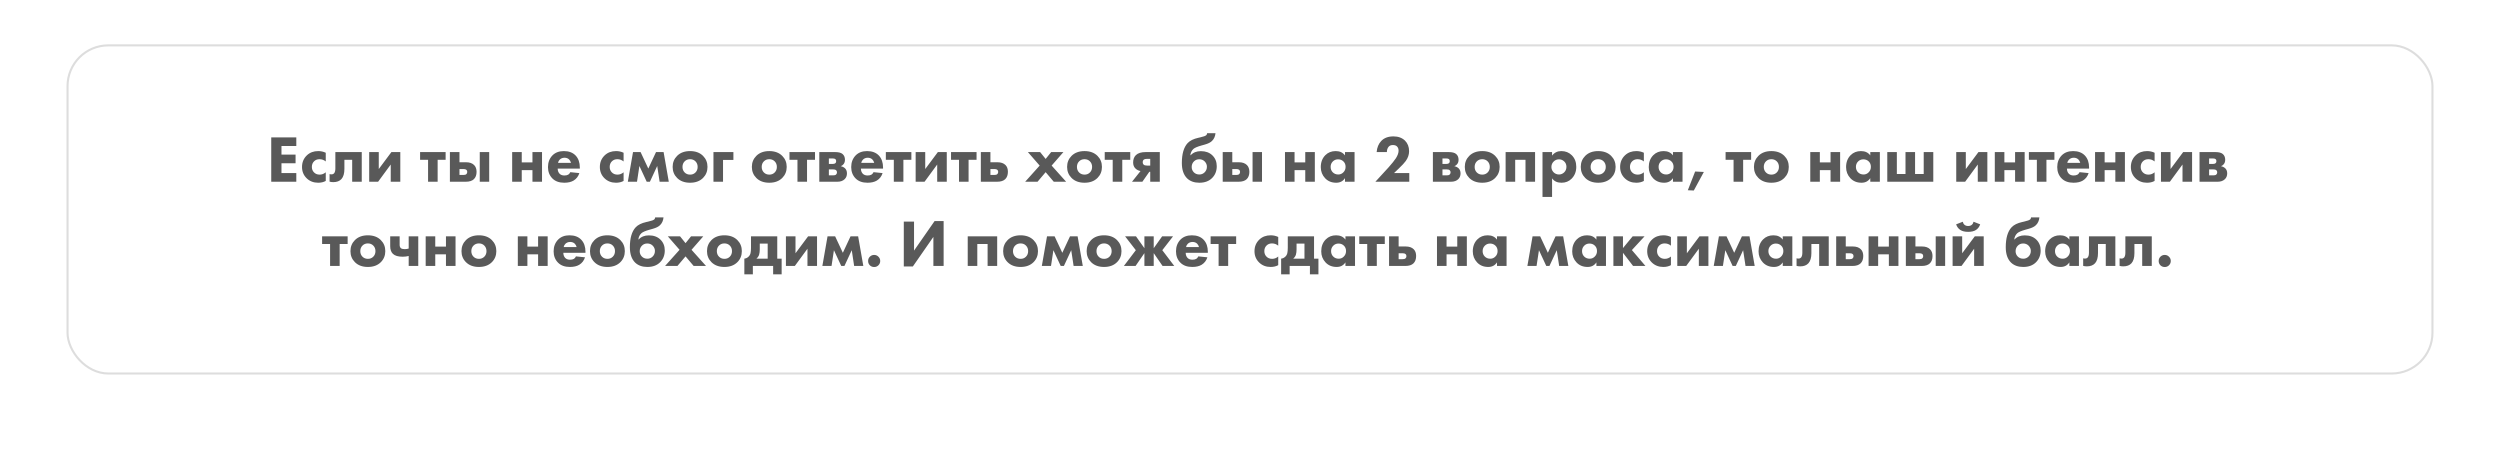 <?xml version="1.0" encoding="UTF-8"?> <svg xmlns="http://www.w3.org/2000/svg" width="1128" height="211" viewBox="0 0 1128 211" fill="none"> <g filter="url(#filter0_d)"> <rect x="34" y="21" width="1058" height="170" rx="20" fill="white"></rect> </g> <g filter="url(#filter1_d)"> <rect x="15" y="10" width="1098" height="170" rx="20" fill="white"></rect> </g> <rect x="30.472" y="20.472" width="1067.06" height="148.057" rx="18.394" stroke="#DDDDDD" stroke-width="0.943"></rect> <path d="M133.692 61.99V65.89H127.002V69.76H133.362V73.66H127.002V78.1H133.692V82H122.382V61.99H133.692ZM146.981 68.92V72.85C146.161 72.17 145.221 71.83 144.161 71.83C143.161 71.83 142.341 72.15 141.701 72.79C141.041 73.45 140.711 74.29 140.711 75.31C140.711 76.27 141.011 77.07 141.611 77.71C142.271 78.43 143.141 78.79 144.221 78.79C145.241 78.79 146.161 78.44 146.981 77.74V81.64C146.001 82.18 144.861 82.45 143.561 82.45C141.481 82.45 139.751 81.78 138.371 80.44C136.971 79.08 136.271 77.38 136.271 75.34C136.271 73.22 137.011 71.46 138.491 70.06C139.831 68.8 141.531 68.17 143.591 68.17C144.791 68.17 145.921 68.42 146.981 68.92ZM163.224 68.62V82H158.904V72.1H155.394V76.21C155.394 78.25 154.954 79.77 154.074 80.77C153.214 81.71 151.984 82.18 150.384 82.18C149.804 82.18 149.244 82.11 148.704 81.97V78.55C149.624 78.81 150.314 78.68 150.774 78.16C151.134 77.68 151.314 76.97 151.314 76.03V68.62H163.224ZM166.579 68.62H170.899V76.27L176.599 68.62H180.619V82H176.299V74.23L170.599 82H166.579V68.62ZM201.064 72.1H197.464V82H193.144V72.1H189.544V68.62H201.064V72.1ZM216.465 68.62H220.725V82H216.465V68.62ZM207.315 73.21H210.285C211.865 73.21 213.075 73.63 213.915 74.47C214.655 75.21 215.025 76.23 215.025 77.53C215.025 78.95 214.625 80.05 213.825 80.83C213.025 81.61 211.795 82 210.135 82H202.995V68.62H207.315V73.21ZM207.315 78.94H209.085C209.705 78.94 210.145 78.82 210.405 78.58C210.685 78.34 210.825 78 210.825 77.56C210.825 77.14 210.685 76.82 210.405 76.6C210.125 76.38 209.695 76.27 209.115 76.27H207.315V78.94ZM231.091 82V68.62H235.411V73.27H240.241V68.62H244.561V82H240.241V76.75H235.411V82H231.091ZM251.778 73.48H257.628C257.468 72.84 257.178 72.32 256.758 71.92C256.218 71.42 255.538 71.17 254.718 71.17C253.838 71.17 253.108 71.46 252.528 72.04C252.128 72.46 251.878 72.94 251.778 73.48ZM261.618 75.61V76.06H251.628C251.628 76.98 251.898 77.74 252.438 78.34C252.958 78.9 253.698 79.18 254.658 79.18C255.378 79.18 255.958 79.05 256.398 78.79C256.738 78.61 257.048 78.24 257.328 77.68L261.408 78.1C260.948 79.56 260.088 80.68 258.828 81.46C257.728 82.12 256.318 82.45 254.598 82.45C252.318 82.45 250.538 81.81 249.258 80.53C247.918 79.19 247.248 77.47 247.248 75.37C247.248 73.25 247.928 71.49 249.288 70.09C250.568 68.81 252.278 68.17 254.418 68.17C256.678 68.17 258.448 68.84 259.728 70.18C260.988 71.52 261.618 73.33 261.618 75.61ZM281.366 68.92V72.85C280.546 72.17 279.606 71.83 278.546 71.83C277.546 71.83 276.726 72.15 276.086 72.79C275.426 73.45 275.096 74.29 275.096 75.31C275.096 76.27 275.396 77.07 275.996 77.71C276.656 78.43 277.526 78.79 278.606 78.79C279.626 78.79 280.546 78.44 281.366 77.74V81.64C280.386 82.18 279.246 82.45 277.946 82.45C275.866 82.45 274.136 81.78 272.756 80.44C271.356 79.08 270.656 77.38 270.656 75.34C270.656 73.22 271.396 71.46 272.876 70.06C274.216 68.8 275.916 68.17 277.976 68.17C279.176 68.17 280.306 68.42 281.366 68.92ZM283.276 82L285.616 68.62H289.036L292.516 76.06L295.996 68.62H299.416L301.756 82H297.616L296.536 74.89L293.236 82H291.796L288.496 74.89L287.416 82H283.276ZM317.208 70.33C318.548 71.67 319.218 73.33 319.218 75.31C319.218 77.29 318.548 78.95 317.208 80.29C315.768 81.73 313.818 82.45 311.358 82.45C308.898 82.45 306.948 81.73 305.508 80.29C304.168 78.95 303.498 77.29 303.498 75.31C303.498 73.33 304.168 71.67 305.508 70.33C306.948 68.89 308.898 68.17 311.358 68.17C313.818 68.17 315.768 68.89 317.208 70.33ZM313.788 72.79C313.148 72.15 312.338 71.83 311.358 71.83C310.378 71.83 309.568 72.15 308.928 72.79C308.268 73.45 307.938 74.29 307.938 75.31C307.938 76.33 308.268 77.17 308.928 77.83C309.568 78.47 310.388 78.79 311.388 78.79C312.348 78.79 313.148 78.47 313.788 77.83C314.448 77.17 314.778 76.33 314.778 75.31C314.778 74.29 314.448 73.45 313.788 72.79ZM321.911 82V68.62H330.911V72.16H326.231V82H321.911ZM352.95 70.33C354.29 71.67 354.96 73.33 354.96 75.31C354.96 77.29 354.29 78.95 352.95 80.29C351.51 81.73 349.56 82.45 347.1 82.45C344.64 82.45 342.69 81.73 341.25 80.29C339.91 78.95 339.24 77.29 339.24 75.31C339.24 73.33 339.91 71.67 341.25 70.33C342.69 68.89 344.64 68.17 347.1 68.17C349.56 68.17 351.51 68.89 352.95 70.33ZM349.53 72.79C348.89 72.15 348.08 71.83 347.1 71.83C346.12 71.83 345.31 72.15 344.67 72.79C344.01 73.45 343.68 74.29 343.68 75.31C343.68 76.33 344.01 77.17 344.67 77.83C345.31 78.47 346.13 78.79 347.13 78.79C348.09 78.79 348.89 78.47 349.53 77.83C350.19 77.17 350.52 76.33 350.52 75.31C350.52 74.29 350.19 73.45 349.53 72.79ZM367.734 72.1H364.134V82H359.814V72.1H356.214V68.62H367.734V72.1ZM369.665 68.62H376.835C378.375 68.62 379.485 68.91 380.165 69.49C380.885 70.11 381.245 70.98 381.245 72.1C381.245 73 380.975 73.72 380.435 74.26C380.155 74.58 379.785 74.82 379.325 74.98C380.105 75.14 380.755 75.46 381.275 75.94C381.855 76.52 382.145 77.28 382.145 78.22C382.145 79.28 381.815 80.14 381.155 80.8C380.355 81.6 379.245 82 377.825 82H369.665V68.62ZM373.985 73.96H375.755C376.215 73.96 376.575 73.87 376.835 73.69C377.135 73.47 377.285 73.14 377.285 72.7C377.285 72.3 377.155 71.99 376.895 71.77C376.655 71.59 376.255 71.5 375.695 71.5H373.985V73.96ZM373.985 79.12H375.935C376.535 79.12 376.965 79 377.225 78.76C377.505 78.52 377.645 78.17 377.645 77.71C377.645 77.33 377.505 77.02 377.225 76.78C376.945 76.54 376.455 76.42 375.755 76.42H373.985V79.12ZM388.594 73.48H394.444C394.284 72.84 393.994 72.32 393.574 71.92C393.034 71.42 392.354 71.17 391.534 71.17C390.654 71.17 389.924 71.46 389.344 72.04C388.944 72.46 388.694 72.94 388.594 73.48ZM398.434 75.61V76.06H388.444C388.444 76.98 388.714 77.74 389.254 78.34C389.774 78.9 390.514 79.18 391.474 79.18C392.194 79.18 392.774 79.05 393.214 78.79C393.554 78.61 393.864 78.24 394.144 77.68L398.224 78.1C397.764 79.56 396.904 80.68 395.644 81.46C394.544 82.12 393.134 82.45 391.414 82.45C389.134 82.45 387.354 81.81 386.074 80.53C384.734 79.19 384.064 77.47 384.064 75.37C384.064 73.25 384.744 71.49 386.104 70.09C387.384 68.81 389.094 68.17 391.234 68.17C393.494 68.17 395.264 68.84 396.544 70.18C397.804 71.52 398.434 73.33 398.434 75.61ZM411.21 72.1H407.61V82H403.29V72.1H399.69V68.62H411.21V72.1ZM413.142 68.62H417.462V76.27L423.162 68.62H427.182V82H422.862V74.23L417.162 82H413.142V68.62ZM440.624 72.1H437.024V82H432.704V72.1H429.104V68.62H440.624V72.1ZM446.876 73.21H450.056C451.636 73.21 452.846 73.63 453.686 74.47C454.406 75.19 454.766 76.2 454.766 77.5C454.766 78.94 454.366 80.05 453.566 80.83C452.766 81.61 451.536 82 449.876 82H442.556V68.62H446.876V73.21ZM446.876 78.94H448.646C449.266 78.94 449.706 78.82 449.966 78.58C450.246 78.34 450.386 78 450.386 77.56C450.386 77.14 450.246 76.82 449.966 76.6C449.686 76.38 449.256 76.27 448.676 76.27H446.876V78.94ZM462.557 82L469.097 74.71L463.787 68.62H469.307L471.797 71.71L474.287 68.62H479.807L474.497 74.71L481.037 82H475.457L471.797 77.68L468.137 82H462.557ZM495.186 70.33C496.526 71.67 497.196 73.33 497.196 75.31C497.196 77.29 496.526 78.95 495.186 80.29C493.746 81.73 491.796 82.45 489.336 82.45C486.876 82.45 484.926 81.73 483.486 80.29C482.146 78.95 481.476 77.29 481.476 75.31C481.476 73.33 482.146 71.67 483.486 70.33C484.926 68.89 486.876 68.17 489.336 68.17C491.796 68.17 493.746 68.89 495.186 70.33ZM491.766 72.79C491.126 72.15 490.316 71.83 489.336 71.83C488.356 71.83 487.546 72.15 486.906 72.79C486.246 73.45 485.916 74.29 485.916 75.31C485.916 76.33 486.246 77.17 486.906 77.83C487.546 78.47 488.366 78.79 489.366 78.79C490.326 78.79 491.126 78.47 491.766 77.83C492.426 77.17 492.756 76.33 492.756 75.31C492.756 74.29 492.426 73.45 491.766 72.79ZM509.97 72.1H506.37V82H502.05V72.1H498.45V68.62H509.97V72.1ZM510.762 82L514.602 77.17C513.682 77.01 512.912 76.62 512.292 76C511.612 75.34 511.272 74.44 511.272 73.3C511.272 71.92 511.682 70.82 512.502 70C513.442 69.08 514.912 68.62 516.912 68.62H523.302V82H518.982V77.53H518.562L515.442 82H510.762ZM518.982 74.71V71.68H517.452C516.832 71.68 516.382 71.79 516.102 72.01C515.762 72.29 515.592 72.7 515.592 73.24C515.592 73.66 515.732 74.01 516.012 74.29C516.332 74.57 516.842 74.71 517.542 74.71H518.982ZM544.649 60.1H548.429C548.289 61.56 547.759 62.73 546.839 63.61C546.179 64.27 545.099 64.81 543.599 65.23L542.099 65.65C540.259 66.17 539.049 66.69 538.469 67.21C537.669 67.95 537.209 68.89 537.089 70.03H537.239C538.359 68.81 539.889 68.2 541.829 68.2C543.989 68.2 545.719 68.83 547.019 70.09C548.339 71.37 548.999 73.01 548.999 75.01C548.999 77.19 548.279 78.98 546.839 80.38C545.439 81.76 543.539 82.45 541.139 82.45C538.839 82.45 536.999 81.79 535.619 80.47C534.039 78.91 533.249 76.61 533.249 73.57C533.249 69.43 534.129 66.42 535.889 64.54C536.929 63.44 538.529 62.65 540.689 62.17L541.499 61.99C543.059 61.65 543.999 61.3 544.319 60.94C544.539 60.7 544.649 60.42 544.649 60.1ZM541.109 71.86C540.149 71.86 539.349 72.18 538.709 72.82C538.029 73.5 537.689 74.34 537.689 75.34C537.689 76.3 538.019 77.11 538.679 77.77C539.319 78.41 540.149 78.73 541.169 78.73C542.029 78.73 542.779 78.44 543.419 77.86C544.179 77.16 544.559 76.28 544.559 75.22C544.559 74.34 544.229 73.55 543.569 72.85C542.909 72.19 542.089 71.86 541.109 71.86ZM565.157 68.62H569.417V82H565.157V68.62ZM556.007 73.21H558.977C560.557 73.21 561.767 73.63 562.607 74.47C563.347 75.21 563.717 76.23 563.717 77.53C563.717 78.95 563.317 80.05 562.517 80.83C561.717 81.61 560.487 82 558.827 82H551.687V68.62H556.007V73.21ZM556.007 78.94H557.777C558.397 78.94 558.837 78.82 559.097 78.58C559.377 78.34 559.517 78 559.517 77.56C559.517 77.14 559.377 76.82 559.097 76.6C558.817 76.38 558.387 76.27 557.807 76.27H556.007V78.94ZM579.783 82V68.62H584.103V73.27H588.933V68.62H593.253V82H588.933V76.75H584.103V82H579.783ZM606.859 70.12V68.62H611.179V82H606.859V80.38C605.959 81.76 604.639 82.45 602.899 82.45C600.839 82.45 599.169 81.77 597.889 80.41C596.589 79.03 595.939 77.36 595.939 75.4C595.939 73.18 596.629 71.38 598.009 70C599.229 68.78 600.779 68.17 602.659 68.17C604.499 68.17 605.899 68.82 606.859 70.12ZM603.739 71.89C602.799 71.89 602.009 72.21 601.369 72.85C600.709 73.51 600.379 74.32 600.379 75.28C600.379 76.24 600.679 77.04 601.279 77.68C601.939 78.38 602.789 78.73 603.829 78.73C604.709 78.73 605.459 78.42 606.079 77.8C606.779 77.14 607.129 76.3 607.129 75.28C607.129 74.26 606.799 73.44 606.139 72.82C605.499 72.2 604.699 71.89 603.739 71.89ZM635.871 78.1V82H620.571L626.571 75.46C628.031 73.82 629.121 72.46 629.841 71.38C630.641 70.1 631.041 68.97 631.041 67.99C631.041 67.15 630.781 66.49 630.261 66.01C629.841 65.63 629.231 65.44 628.431 65.44C627.651 65.44 627.041 65.68 626.601 66.16C626.041 66.78 625.761 67.6 625.761 68.62H621.141C621.321 66.54 622.011 64.87 623.211 63.61C624.511 62.23 626.351 61.54 628.731 61.54C630.871 61.54 632.601 62.17 633.921 63.43C635.161 64.67 635.781 66.27 635.781 68.23C635.781 69.77 635.281 71.24 634.281 72.64C633.681 73.48 632.611 74.63 631.071 76.09L628.971 78.1H635.871ZM646.521 68.62H653.691C655.231 68.62 656.341 68.91 657.021 69.49C657.741 70.11 658.101 70.98 658.101 72.1C658.101 73 657.831 73.72 657.291 74.26C657.011 74.58 656.641 74.82 656.181 74.98C656.961 75.14 657.611 75.46 658.131 75.94C658.711 76.52 659.001 77.28 659.001 78.22C659.001 79.28 658.671 80.14 658.011 80.8C657.211 81.6 656.101 82 654.681 82H646.521V68.62ZM650.841 73.96H652.611C653.071 73.96 653.431 73.87 653.691 73.69C653.991 73.47 654.141 73.14 654.141 72.7C654.141 72.3 654.011 71.99 653.751 71.77C653.511 71.59 653.111 71.5 652.551 71.5H650.841V73.96ZM650.841 79.12H652.791C653.391 79.12 653.821 79 654.081 78.76C654.361 78.52 654.501 78.17 654.501 77.71C654.501 77.33 654.361 77.02 654.081 76.78C653.801 76.54 653.311 76.42 652.611 76.42H650.841V79.12ZM674.629 70.33C675.969 71.67 676.639 73.33 676.639 75.31C676.639 77.29 675.969 78.95 674.629 80.29C673.189 81.73 671.239 82.45 668.779 82.45C666.319 82.45 664.369 81.73 662.929 80.29C661.589 78.95 660.919 77.29 660.919 75.31C660.919 73.33 661.589 71.67 662.929 70.33C664.369 68.89 666.319 68.17 668.779 68.17C671.239 68.17 673.189 68.89 674.629 70.33ZM671.209 72.79C670.569 72.15 669.759 71.83 668.779 71.83C667.799 71.83 666.989 72.15 666.349 72.79C665.689 73.45 665.359 74.29 665.359 75.31C665.359 76.33 665.689 77.17 666.349 77.83C666.989 78.47 667.809 78.79 668.809 78.79C669.769 78.79 670.569 78.47 671.209 77.83C671.869 77.17 672.199 76.33 672.199 75.31C672.199 74.29 671.869 73.45 671.209 72.79ZM679.333 82V68.62H692.623V82H688.303V72.1H683.653V82H679.333ZM700.294 80.47V88.87H695.974V68.62H700.294V70.21C701.334 68.85 702.724 68.17 704.464 68.17C706.364 68.17 707.944 68.8 709.204 70.06C710.544 71.4 711.214 73.14 711.214 75.28C711.214 77.44 710.504 79.23 709.084 80.65C707.884 81.85 706.374 82.45 704.554 82.45C702.654 82.45 701.234 81.79 700.294 80.47ZM703.414 71.89C702.474 71.89 701.674 72.22 701.014 72.88C700.334 73.56 699.994 74.38 699.994 75.34C699.994 76.24 700.314 77.03 700.954 77.71C701.634 78.39 702.454 78.73 703.414 78.73C704.294 78.73 705.064 78.42 705.724 77.8C706.424 77.14 706.774 76.29 706.774 75.25C706.774 74.27 706.434 73.46 705.754 72.82C705.094 72.2 704.314 71.89 703.414 71.89ZM726.954 70.33C728.294 71.67 728.964 73.33 728.964 75.31C728.964 77.29 728.294 78.95 726.954 80.29C725.514 81.73 723.564 82.45 721.104 82.45C718.644 82.45 716.694 81.73 715.254 80.29C713.914 78.95 713.244 77.29 713.244 75.31C713.244 73.33 713.914 71.67 715.254 70.33C716.694 68.89 718.644 68.17 721.104 68.17C723.564 68.17 725.514 68.89 726.954 70.33ZM723.534 72.79C722.894 72.15 722.084 71.83 721.104 71.83C720.124 71.83 719.314 72.15 718.674 72.79C718.014 73.45 717.684 74.29 717.684 75.31C717.684 76.33 718.014 77.17 718.674 77.83C719.314 78.47 720.134 78.79 721.134 78.79C722.094 78.79 722.894 78.47 723.534 77.83C724.194 77.17 724.524 76.33 724.524 75.31C724.524 74.29 724.194 73.45 723.534 72.79ZM741.708 68.92V72.85C740.888 72.17 739.948 71.83 738.888 71.83C737.888 71.83 737.068 72.15 736.428 72.79C735.768 73.45 735.438 74.29 735.438 75.31C735.438 76.27 735.738 77.07 736.338 77.71C736.998 78.43 737.868 78.79 738.948 78.79C739.968 78.79 740.888 78.44 741.708 77.74V81.64C740.728 82.18 739.588 82.45 738.288 82.45C736.208 82.45 734.478 81.78 733.098 80.44C731.698 79.08 730.998 77.38 730.998 75.34C730.998 73.22 731.738 71.46 733.218 70.06C734.558 68.8 736.258 68.17 738.318 68.17C739.518 68.17 740.648 68.42 741.708 68.92ZM754.837 70.12V68.62H759.157V82H754.837V80.38C753.937 81.76 752.617 82.45 750.877 82.45C748.817 82.45 747.147 81.77 745.867 80.41C744.567 79.03 743.917 77.36 743.917 75.4C743.917 73.18 744.607 71.38 745.987 70C747.207 68.78 748.757 68.17 750.637 68.17C752.477 68.17 753.877 68.82 754.837 70.12ZM751.717 71.89C750.777 71.89 749.987 72.21 749.347 72.85C748.687 73.51 748.357 74.32 748.357 75.28C748.357 76.24 748.657 77.04 749.257 77.68C749.917 78.38 750.767 78.73 751.807 78.73C752.687 78.73 753.437 78.42 754.057 77.8C754.757 77.14 755.107 76.3 755.107 75.28C755.107 74.26 754.777 73.44 754.117 72.82C753.477 72.2 752.677 71.89 751.717 71.89ZM761.547 85.84L764.847 77.38L768.777 77.59L764.247 85.96L761.547 85.84ZM790.107 72.1H786.507V82H782.187V72.1H778.587V68.62H790.107V72.1ZM805.088 70.33C806.428 71.67 807.098 73.33 807.098 75.31C807.098 77.29 806.428 78.95 805.088 80.29C803.648 81.73 801.698 82.45 799.238 82.45C796.778 82.45 794.828 81.73 793.388 80.29C792.048 78.95 791.378 77.29 791.378 75.31C791.378 73.33 792.048 71.67 793.388 70.33C794.828 68.89 796.778 68.17 799.238 68.17C801.698 68.17 803.648 68.89 805.088 70.33ZM801.668 72.79C801.028 72.15 800.218 71.83 799.238 71.83C798.258 71.83 797.448 72.15 796.808 72.79C796.148 73.45 795.818 74.29 795.818 75.31C795.818 76.33 796.148 77.17 796.808 77.83C797.448 78.47 798.268 78.79 799.268 78.79C800.228 78.79 801.028 78.47 801.668 77.83C802.328 77.17 802.658 76.33 802.658 75.31C802.658 74.29 802.328 73.45 801.668 72.79ZM816.794 82V68.62H821.114V73.27H825.944V68.62H830.264V82H825.944V76.75H821.114V82H816.794ZM843.871 70.12V68.62H848.191V82H843.871V80.38C842.971 81.76 841.651 82.45 839.911 82.45C837.851 82.45 836.181 81.77 834.901 80.41C833.601 79.03 832.951 77.36 832.951 75.4C832.951 73.18 833.641 71.38 835.021 70C836.241 68.78 837.791 68.17 839.671 68.17C841.511 68.17 842.911 68.82 843.871 70.12ZM840.751 71.89C839.811 71.89 839.021 72.21 838.381 72.85C837.721 73.51 837.391 74.32 837.391 75.28C837.391 76.24 837.691 77.04 838.291 77.68C838.951 78.38 839.801 78.73 840.841 78.73C841.721 78.73 842.471 78.42 843.091 77.8C843.791 77.14 844.141 76.3 844.141 75.28C844.141 74.26 843.811 73.44 843.151 72.82C842.511 72.2 841.711 71.89 840.751 71.89ZM851.54 82V68.62H855.86V78.52H859.76V68.62H864.08V78.52H867.98V68.62H872.3V82H851.54ZM882.654 68.62H886.974V76.27L892.674 68.62H896.694V82H892.374V74.23L886.674 82H882.654V68.62ZM900.056 82V68.62H904.376V73.27H909.206V68.62H913.526V82H909.206V76.75H904.376V82H900.056ZM926.952 72.1H923.352V82H919.032V72.1H915.432V68.62H926.952V72.1ZM932.754 73.48H938.604C938.444 72.84 938.154 72.32 937.734 71.92C937.194 71.42 936.514 71.17 935.694 71.17C934.814 71.17 934.084 71.46 933.504 72.04C933.104 72.46 932.854 72.94 932.754 73.48ZM942.594 75.61V76.06H932.604C932.604 76.98 932.874 77.74 933.414 78.34C933.934 78.9 934.674 79.18 935.634 79.18C936.354 79.18 936.934 79.05 937.374 78.79C937.714 78.61 938.024 78.24 938.304 77.68L942.384 78.1C941.924 79.56 941.064 80.68 939.804 81.46C938.704 82.12 937.294 82.45 935.574 82.45C933.294 82.45 931.514 81.81 930.234 80.53C928.894 79.19 928.224 77.47 928.224 75.37C928.224 73.25 928.904 71.49 930.264 70.09C931.544 68.81 933.254 68.17 935.394 68.17C937.654 68.17 939.424 68.84 940.704 70.18C941.964 71.52 942.594 73.33 942.594 75.61ZM945.29 82V68.62H949.61V73.27H954.44V68.62H958.76V82H954.44V76.75H949.61V82H945.29ZM972.157 68.92V72.85C971.337 72.17 970.397 71.83 969.337 71.83C968.337 71.83 967.517 72.15 966.877 72.79C966.217 73.45 965.887 74.29 965.887 75.31C965.887 76.27 966.187 77.07 966.787 77.71C967.447 78.43 968.317 78.79 969.397 78.79C970.417 78.79 971.337 78.44 972.157 77.74V81.64C971.177 82.18 970.037 82.45 968.737 82.45C966.657 82.45 964.927 81.78 963.547 80.44C962.147 79.08 961.447 77.38 961.447 75.34C961.447 73.22 962.187 71.46 963.667 70.06C965.007 68.8 966.707 68.17 968.767 68.17C969.967 68.17 971.097 68.42 972.157 68.92ZM975.027 68.62H979.347V76.27L985.047 68.62H989.067V82H984.747V74.23L979.047 82H975.027V68.62ZM992.429 68.62H999.599C1001.14 68.62 1002.25 68.91 1002.93 69.49C1003.65 70.11 1004.01 70.98 1004.01 72.1C1004.01 73 1003.74 73.72 1003.2 74.26C1002.92 74.58 1002.55 74.82 1002.09 74.98C1002.87 75.14 1003.52 75.46 1004.04 75.94C1004.62 76.52 1004.91 77.28 1004.91 78.22C1004.91 79.28 1004.58 80.14 1003.92 80.8C1003.12 81.6 1002.01 82 1000.59 82H992.429V68.62ZM996.749 73.96H998.519C998.979 73.96 999.339 73.87 999.599 73.69C999.899 73.47 1000.05 73.14 1000.05 72.7C1000.05 72.3 999.919 71.99 999.659 71.77C999.419 71.59 999.019 71.5 998.459 71.5H996.749V73.96ZM996.749 79.12H998.699C999.299 79.12 999.729 79 999.989 78.76C1000.27 78.52 1000.41 78.17 1000.41 77.71C1000.41 77.33 1000.27 77.02 999.989 76.78C999.709 76.54 999.219 76.42 998.519 76.42H996.749V79.12ZM156.855 110.1H153.255V120H148.935V110.1H145.335V106.62H156.855V110.1ZM171.836 108.33C173.176 109.67 173.846 111.33 173.846 113.31C173.846 115.29 173.176 116.95 171.836 118.29C170.396 119.73 168.446 120.45 165.986 120.45C163.526 120.45 161.576 119.73 160.136 118.29C158.796 116.95 158.126 115.29 158.126 113.31C158.126 111.33 158.796 109.67 160.136 108.33C161.576 106.89 163.526 106.17 165.986 106.17C168.446 106.17 170.396 106.89 171.836 108.33ZM168.416 110.79C167.776 110.15 166.966 109.83 165.986 109.83C165.006 109.83 164.196 110.15 163.556 110.79C162.896 111.45 162.566 112.29 162.566 113.31C162.566 114.33 162.896 115.17 163.556 115.83C164.196 116.47 165.016 116.79 166.016 116.79C166.976 116.79 167.776 116.47 168.416 115.83C169.076 115.17 169.406 114.33 169.406 113.31C169.406 112.29 169.076 111.45 168.416 110.79ZM184.4 120V115.5C183.52 115.72 182.62 115.83 181.7 115.83C179.66 115.83 178.19 115.4 177.29 114.54C176.47 113.76 176.06 112.61 176.06 111.09V106.62H180.32V110.49C180.32 111.15 180.5 111.64 180.86 111.96C181.2 112.26 181.78 112.41 182.6 112.41C183.28 112.41 183.88 112.32 184.4 112.14V106.62H188.72V120H184.4ZM192.068 120V106.62H196.388V111.27H201.218V106.62H205.538V120H201.218V114.75H196.388V120H192.068ZM221.934 108.33C223.274 109.67 223.944 111.33 223.944 113.31C223.944 115.29 223.274 116.95 221.934 118.29C220.494 119.73 218.544 120.45 216.084 120.45C213.624 120.45 211.674 119.73 210.234 118.29C208.894 116.95 208.224 115.29 208.224 113.31C208.224 111.33 208.894 109.67 210.234 108.33C211.674 106.89 213.624 106.17 216.084 106.17C218.544 106.17 220.494 106.89 221.934 108.33ZM218.514 110.79C217.874 110.15 217.064 109.83 216.084 109.83C215.104 109.83 214.294 110.15 213.654 110.79C212.994 111.45 212.664 112.29 212.664 113.31C212.664 114.33 212.994 115.17 213.654 115.83C214.294 116.47 215.114 116.79 216.114 116.79C217.074 116.79 217.874 116.47 218.514 115.83C219.174 115.17 219.504 114.33 219.504 113.31C219.504 112.29 219.174 111.45 218.514 110.79ZM233.64 120V106.62H237.96V111.27H242.79V106.62H247.11V120H242.79V114.75H237.96V120H233.64ZM254.326 111.48H260.176C260.016 110.84 259.726 110.32 259.306 109.92C258.766 109.42 258.086 109.17 257.266 109.17C256.386 109.17 255.656 109.46 255.076 110.04C254.676 110.46 254.426 110.94 254.326 111.48ZM264.166 113.61V114.06H254.176C254.176 114.98 254.446 115.74 254.986 116.34C255.506 116.9 256.246 117.18 257.206 117.18C257.926 117.18 258.506 117.05 258.946 116.79C259.286 116.61 259.596 116.24 259.876 115.68L263.956 116.1C263.496 117.56 262.636 118.68 261.376 119.46C260.276 120.12 258.866 120.45 257.146 120.45C254.866 120.45 253.086 119.81 251.806 118.53C250.466 117.19 249.796 115.47 249.796 113.37C249.796 111.25 250.476 109.49 251.836 108.09C253.116 106.81 254.826 106.17 256.966 106.17C259.226 106.17 260.996 106.84 262.276 108.18C263.536 109.52 264.166 111.33 264.166 113.61ZM279.913 108.33C281.253 109.67 281.923 111.33 281.923 113.31C281.923 115.29 281.253 116.95 279.913 118.29C278.473 119.73 276.523 120.45 274.063 120.45C271.603 120.45 269.653 119.73 268.213 118.29C266.873 116.95 266.203 115.29 266.203 113.31C266.203 111.33 266.873 109.67 268.213 108.33C269.653 106.89 271.603 106.17 274.063 106.17C276.523 106.17 278.473 106.89 279.913 108.33ZM276.493 110.79C275.853 110.15 275.043 109.83 274.063 109.83C273.083 109.83 272.273 110.15 271.633 110.79C270.973 111.45 270.643 112.29 270.643 113.31C270.643 114.33 270.973 115.17 271.633 115.83C272.273 116.47 273.093 116.79 274.093 116.79C275.053 116.79 275.853 116.47 276.493 115.83C277.153 115.17 277.483 114.33 277.483 113.31C277.483 112.29 277.153 111.45 276.493 110.79ZM295.597 98.1H299.377C299.237 99.56 298.707 100.73 297.787 101.61C297.127 102.27 296.047 102.81 294.547 103.23L293.047 103.65C291.207 104.17 289.997 104.69 289.417 105.21C288.617 105.95 288.157 106.89 288.037 108.03H288.187C289.307 106.81 290.837 106.2 292.777 106.2C294.937 106.2 296.667 106.83 297.967 108.09C299.287 109.37 299.947 111.01 299.947 113.01C299.947 115.19 299.227 116.98 297.787 118.38C296.387 119.76 294.487 120.45 292.087 120.45C289.787 120.45 287.947 119.79 286.567 118.47C284.987 116.91 284.197 114.61 284.197 111.57C284.197 107.43 285.077 104.42 286.837 102.54C287.877 101.44 289.477 100.65 291.637 100.17L292.447 99.99C294.007 99.65 294.947 99.3 295.267 98.94C295.487 98.7 295.597 98.42 295.597 98.1ZM292.057 109.86C291.097 109.86 290.297 110.18 289.657 110.82C288.977 111.5 288.637 112.34 288.637 113.34C288.637 114.3 288.967 115.11 289.627 115.77C290.267 116.41 291.097 116.73 292.117 116.73C292.977 116.73 293.727 116.44 294.367 115.86C295.127 115.16 295.507 114.28 295.507 113.22C295.507 112.34 295.177 111.55 294.517 110.85C293.857 110.19 293.037 109.86 292.057 109.86ZM300.077 120L306.617 112.71L301.307 106.62H306.827L309.317 109.71L311.807 106.62H317.327L312.017 112.71L318.557 120H312.977L309.317 115.68L305.657 120H300.077ZM332.706 108.33C334.046 109.67 334.716 111.33 334.716 113.31C334.716 115.29 334.046 116.95 332.706 118.29C331.266 119.73 329.316 120.45 326.856 120.45C324.396 120.45 322.446 119.73 321.006 118.29C319.666 116.95 318.996 115.29 318.996 113.31C318.996 111.33 319.666 109.67 321.006 108.33C322.446 106.89 324.396 106.17 326.856 106.17C329.316 106.17 331.266 106.89 332.706 108.33ZM329.286 110.79C328.646 110.15 327.836 109.83 326.856 109.83C325.876 109.83 325.066 110.15 324.426 110.79C323.766 111.45 323.436 112.29 323.436 113.31C323.436 114.33 323.766 115.17 324.426 115.83C325.066 116.47 325.886 116.79 326.886 116.79C327.846 116.79 328.646 116.47 329.286 115.83C329.946 115.17 330.276 114.33 330.276 113.31C330.276 112.29 329.946 111.45 329.286 110.79ZM338.849 106.62H350.699V116.7H352.679V123.78H348.839V120H339.689V123.78H335.849V116.7C336.549 116.62 337.159 116.34 337.679 115.86C338.179 115.4 338.499 114.85 338.639 114.21C338.779 113.57 338.849 112.77 338.849 111.81V106.62ZM346.379 116.7V109.92H342.809V112.47C342.809 113.45 342.709 114.27 342.509 114.93C342.309 115.57 341.909 116.16 341.309 116.7H346.379ZM354.607 106.62H358.927V114.27L364.627 106.62H368.647V120H364.327V112.23L358.627 120H354.607V106.62ZM371.049 120L373.389 106.62H376.809L380.289 114.06L383.769 106.62H387.189L389.529 120H385.389L384.309 112.89L381.009 120H379.569L376.269 112.89L375.189 120H371.049ZM392.471 119.7C391.951 119.16 391.691 118.51 391.691 117.75C391.691 116.99 391.951 116.35 392.471 115.83C393.011 115.29 393.661 115.02 394.421 115.02C395.181 115.02 395.821 115.29 396.341 115.83C396.881 116.35 397.151 116.99 397.151 117.75C397.151 118.51 396.881 119.16 396.341 119.7C395.821 120.22 395.181 120.48 394.421 120.48C393.661 120.48 393.011 120.22 392.471 119.7ZM407.793 99.99H412.413V113.07L421.683 99.75H425.763V120H421.143V106.89L411.873 120.24H407.793V99.99ZM436.638 120V106.62H449.928V120H445.608V110.1H440.958V120H436.638ZM466.329 108.33C467.669 109.67 468.339 111.33 468.339 113.31C468.339 115.29 467.669 116.95 466.329 118.29C464.889 119.73 462.939 120.45 460.479 120.45C458.019 120.45 456.069 119.73 454.629 118.29C453.289 116.95 452.619 115.29 452.619 113.31C452.619 111.33 453.289 109.67 454.629 108.33C456.069 106.89 458.019 106.17 460.479 106.17C462.939 106.17 464.889 106.89 466.329 108.33ZM462.909 110.79C462.269 110.15 461.459 109.83 460.479 109.83C459.499 109.83 458.689 110.15 458.049 110.79C457.389 111.45 457.059 112.29 457.059 113.31C457.059 114.33 457.389 115.17 458.049 115.83C458.689 116.47 459.509 116.79 460.509 116.79C461.469 116.79 462.269 116.47 462.909 115.83C463.569 115.17 463.899 114.33 463.899 113.31C463.899 112.29 463.569 111.45 462.909 110.79ZM470.073 120L472.413 106.62H475.833L479.313 114.06L482.793 106.62H486.213L488.553 120H484.413L483.333 112.89L480.033 120H478.593L475.293 112.89L474.213 120H470.073ZM504.004 108.33C505.344 109.67 506.014 111.33 506.014 113.31C506.014 115.29 505.344 116.95 504.004 118.29C502.564 119.73 500.614 120.45 498.154 120.45C495.694 120.45 493.744 119.73 492.304 118.29C490.964 116.95 490.294 115.29 490.294 113.31C490.294 111.33 490.964 109.67 492.304 108.33C493.744 106.89 495.694 106.17 498.154 106.17C500.614 106.17 502.564 106.89 504.004 108.33ZM500.584 110.79C499.944 110.15 499.134 109.83 498.154 109.83C497.174 109.83 496.364 110.15 495.724 110.79C495.064 111.45 494.734 112.29 494.734 113.31C494.734 114.33 495.064 115.17 495.724 115.83C496.364 116.47 497.184 116.79 498.184 116.79C499.144 116.79 499.944 116.47 500.584 115.83C501.244 115.17 501.574 114.33 501.574 113.31C501.574 112.29 501.244 111.45 500.584 110.79ZM516.358 106.62H520.558V111.99L524.368 106.62H529.288L524.428 112.89L529.828 120H524.548L520.558 114.21V120H516.358V114.21L512.368 120H507.088L512.488 112.89L507.628 106.62H512.548L516.358 111.99V106.62ZM535.137 111.48H540.987C540.827 110.84 540.537 110.32 540.117 109.92C539.577 109.42 538.897 109.17 538.077 109.17C537.197 109.17 536.467 109.46 535.887 110.04C535.487 110.46 535.237 110.94 535.137 111.48ZM544.977 113.61V114.06H534.987C534.987 114.98 535.257 115.74 535.797 116.34C536.317 116.9 537.057 117.18 538.017 117.18C538.737 117.18 539.317 117.05 539.757 116.79C540.097 116.61 540.407 116.24 540.687 115.68L544.767 116.1C544.307 117.56 543.447 118.68 542.187 119.46C541.087 120.12 539.677 120.45 537.957 120.45C535.677 120.45 533.897 119.81 532.617 118.53C531.277 117.19 530.607 115.47 530.607 113.37C530.607 111.25 531.287 109.49 532.647 108.09C533.927 106.81 535.637 106.17 537.777 106.17C540.037 106.17 541.807 106.84 543.087 108.18C544.347 109.52 544.977 111.33 544.977 113.61ZM557.753 110.1H554.153V120H549.833V110.1H546.233V106.62H557.753V110.1ZM576.737 106.92V110.85C575.917 110.17 574.977 109.83 573.917 109.83C572.917 109.83 572.097 110.15 571.457 110.79C570.797 111.45 570.467 112.29 570.467 113.31C570.467 114.27 570.767 115.07 571.367 115.71C572.027 116.43 572.897 116.79 573.977 116.79C574.997 116.79 575.917 116.44 576.737 115.74V119.64C575.757 120.18 574.617 120.45 573.317 120.45C571.237 120.45 569.507 119.78 568.127 118.44C566.727 117.08 566.027 115.38 566.027 113.34C566.027 111.22 566.767 109.46 568.247 108.06C569.587 106.8 571.287 106.17 573.347 106.17C574.547 106.17 575.677 106.42 576.737 106.92ZM581.047 106.62H592.897V116.7H594.877V123.78H591.037V120H581.887V123.78H578.047V116.7C578.747 116.62 579.357 116.34 579.877 115.86C580.377 115.4 580.697 114.85 580.837 114.21C580.977 113.57 581.047 112.77 581.047 111.81V106.62ZM588.577 116.7V109.92H585.007V112.47C585.007 113.45 584.907 114.27 584.707 114.93C584.507 115.57 584.107 116.16 583.507 116.7H588.577ZM607.064 108.12V106.62H611.384V120H607.064V118.38C606.164 119.76 604.844 120.45 603.104 120.45C601.044 120.45 599.374 119.77 598.094 118.41C596.794 117.03 596.144 115.36 596.144 113.4C596.144 111.18 596.834 109.38 598.214 108C599.434 106.78 600.984 106.17 602.864 106.17C604.704 106.17 606.104 106.82 607.064 108.12ZM603.944 109.89C603.004 109.89 602.214 110.21 601.574 110.85C600.914 111.51 600.584 112.32 600.584 113.28C600.584 114.24 600.884 115.04 601.484 115.68C602.144 116.38 602.994 116.73 604.034 116.73C604.914 116.73 605.664 116.42 606.284 115.8C606.984 115.14 607.334 114.3 607.334 113.28C607.334 112.26 607.004 111.44 606.344 110.82C605.704 110.2 604.904 109.89 603.944 109.89ZM624.814 110.1H621.214V120H616.894V110.1H613.294V106.62H624.814V110.1ZM631.065 111.21H634.245C635.825 111.21 637.035 111.63 637.875 112.47C638.595 113.19 638.955 114.2 638.955 115.5C638.955 116.94 638.555 118.05 637.755 118.83C636.955 119.61 635.725 120 634.065 120H626.745V106.62H631.065V111.21ZM631.065 116.94H632.835C633.455 116.94 633.895 116.82 634.155 116.58C634.435 116.34 634.575 116 634.575 115.56C634.575 115.14 634.435 114.82 634.155 114.6C633.875 114.38 633.445 114.27 632.865 114.27H631.065V116.94ZM648.367 120V106.62H652.687V111.27H657.517V106.62H661.837V120H657.517V114.75H652.687V120H648.367ZM675.443 108.12V106.62H679.763V120H675.443V118.38C674.543 119.76 673.223 120.45 671.483 120.45C669.423 120.45 667.753 119.77 666.473 118.41C665.173 117.03 664.523 115.36 664.523 113.4C664.523 111.18 665.213 109.38 666.593 108C667.813 106.78 669.363 106.17 671.243 106.17C673.083 106.17 674.483 106.82 675.443 108.12ZM672.323 109.89C671.383 109.89 670.593 110.21 669.953 110.85C669.293 111.51 668.963 112.32 668.963 113.28C668.963 114.24 669.263 115.04 669.863 115.68C670.523 116.38 671.373 116.73 672.413 116.73C673.293 116.73 674.043 116.42 674.663 115.8C675.363 115.14 675.713 114.3 675.713 113.28C675.713 112.26 675.383 111.44 674.723 110.82C674.083 110.2 673.283 109.89 672.323 109.89ZM689.155 120L691.495 106.62H694.915L698.395 114.06L701.875 106.62H705.295L707.635 120H703.495L702.415 112.89L699.115 120H697.675L694.375 112.89L693.295 120H689.155ZM720.296 108.12V106.62H724.616V120H720.296V118.38C719.396 119.76 718.076 120.45 716.336 120.45C714.276 120.45 712.606 119.77 711.326 118.41C710.026 117.03 709.376 115.36 709.376 113.4C709.376 111.18 710.066 109.38 711.446 108C712.666 106.78 714.216 106.17 716.096 106.17C717.936 106.17 719.336 106.82 720.296 108.12ZM717.176 109.89C716.236 109.89 715.446 110.21 714.806 110.85C714.146 111.51 713.816 112.32 713.816 113.28C713.816 114.24 714.116 115.04 714.716 115.68C715.376 116.38 716.226 116.73 717.266 116.73C718.146 116.73 718.896 116.42 719.516 115.8C720.216 115.14 720.566 114.3 720.566 113.28C720.566 112.26 720.236 111.44 719.576 110.82C718.936 110.2 718.136 109.89 717.176 109.89ZM727.966 120V106.62H732.286V111.93L736.666 106.62H742.036L736.306 112.83L742.426 120H736.846L732.286 114.06V120H727.966ZM753.924 106.92V110.85C753.104 110.17 752.164 109.83 751.104 109.83C750.104 109.83 749.284 110.15 748.644 110.79C747.984 111.45 747.654 112.29 747.654 113.31C747.654 114.27 747.954 115.07 748.554 115.71C749.214 116.43 750.084 116.79 751.164 116.79C752.184 116.79 753.104 116.44 753.924 115.74V119.64C752.944 120.18 751.804 120.45 750.504 120.45C748.424 120.45 746.694 119.78 745.314 118.44C743.914 117.08 743.214 115.38 743.214 113.34C743.214 111.22 743.954 109.46 745.434 108.06C746.774 106.8 748.474 106.17 750.534 106.17C751.734 106.17 752.864 106.42 753.924 106.92ZM756.794 106.62H761.114V114.27L766.814 106.62H770.834V120H766.514V112.23L760.814 120H756.794V106.62ZM773.237 120L775.577 106.62H778.997L782.477 114.06L785.957 106.62H789.377L791.717 120H787.577L786.497 112.89L783.197 120H781.757L778.457 112.89L777.377 120H773.237ZM804.378 108.12V106.62H808.698V120H804.378V118.38C803.478 119.76 802.158 120.45 800.418 120.45C798.358 120.45 796.688 119.77 795.408 118.41C794.108 117.03 793.458 115.36 793.458 113.4C793.458 111.18 794.148 109.38 795.528 108C796.748 106.78 798.298 106.17 800.178 106.17C802.018 106.17 803.418 106.82 804.378 108.12ZM801.258 109.89C800.318 109.89 799.528 110.21 798.888 110.85C798.228 111.51 797.898 112.32 797.898 113.28C797.898 114.24 798.198 115.04 798.798 115.68C799.458 116.38 800.308 116.73 801.348 116.73C802.228 116.73 802.978 116.42 803.598 115.8C804.298 115.14 804.648 114.3 804.648 113.28C804.648 112.26 804.318 111.44 803.658 110.82C803.018 110.2 802.218 109.89 801.258 109.89ZM825.128 106.62V120H820.808V110.1H817.298V114.21C817.298 116.25 816.858 117.77 815.978 118.77C815.118 119.71 813.888 120.18 812.288 120.18C811.708 120.18 811.148 120.11 810.608 119.97V116.55C811.528 116.81 812.218 116.68 812.678 116.16C813.038 115.68 813.218 114.97 813.218 114.03V106.62H825.128ZM832.804 111.21H835.984C837.564 111.21 838.774 111.63 839.614 112.47C840.334 113.19 840.694 114.2 840.694 115.5C840.694 116.94 840.294 118.05 839.494 118.83C838.694 119.61 837.464 120 835.804 120H828.484V106.62H832.804V111.21ZM832.804 116.94H834.574C835.194 116.94 835.634 116.82 835.894 116.58C836.174 116.34 836.314 116 836.314 115.56C836.314 115.14 836.174 114.82 835.894 114.6C835.614 114.38 835.184 114.27 834.604 114.27H832.804V116.94ZM843.103 120V106.62H847.423V111.27H852.253V106.62H856.573V120H852.253V114.75H847.423V120H843.103ZM873.389 106.62H877.649V120H873.389V106.62ZM864.239 111.21H867.209C868.789 111.21 869.999 111.63 870.839 112.47C871.579 113.21 871.949 114.23 871.949 115.53C871.949 116.95 871.549 118.05 870.749 118.83C869.949 119.61 868.719 120 867.059 120H859.919V106.62H864.239V111.21ZM864.239 116.94H866.009C866.629 116.94 867.069 116.82 867.329 116.58C867.609 116.34 867.749 116 867.749 115.56C867.749 115.14 867.609 114.82 867.329 114.6C867.049 114.38 866.619 114.27 866.039 114.27H864.239V116.94ZM881.013 106.62H885.333V114.27L891.033 106.62H895.053V120H890.733V112.23L885.033 120H881.013V106.62ZM890.463 100.05L893.463 101.22C893.083 102.34 892.443 103.19 891.543 103.77C890.683 104.33 889.513 104.61 888.033 104.61C886.553 104.61 885.383 104.33 884.523 103.77C883.623 103.19 882.983 102.34 882.603 101.22L885.603 100.05C885.723 100.63 885.983 101.09 886.383 101.43C886.803 101.79 887.353 101.97 888.033 101.97C888.713 101.97 889.263 101.79 889.683 101.43C890.083 101.09 890.343 100.63 890.463 100.05ZM916.397 98.1H920.177C920.037 99.56 919.507 100.73 918.587 101.61C917.927 102.27 916.847 102.81 915.347 103.23L913.847 103.65C912.007 104.17 910.797 104.69 910.217 105.21C909.417 105.95 908.957 106.89 908.837 108.03H908.987C910.107 106.81 911.637 106.2 913.577 106.2C915.737 106.2 917.467 106.83 918.767 108.09C920.087 109.37 920.747 111.01 920.747 113.01C920.747 115.19 920.027 116.98 918.587 118.38C917.187 119.76 915.287 120.45 912.887 120.45C910.587 120.45 908.747 119.79 907.367 118.47C905.787 116.91 904.997 114.61 904.997 111.57C904.997 107.43 905.877 104.42 907.637 102.54C908.677 101.44 910.277 100.65 912.437 100.17L913.247 99.99C914.807 99.65 915.747 99.3 916.067 98.94C916.287 98.7 916.397 98.42 916.397 98.1ZM912.857 109.86C911.897 109.86 911.097 110.18 910.457 110.82C909.777 111.5 909.437 112.34 909.437 113.34C909.437 114.3 909.767 115.11 910.427 115.77C911.067 116.41 911.897 116.73 912.917 116.73C913.777 116.73 914.527 116.44 915.167 115.86C915.927 115.16 916.307 114.28 916.307 113.22C916.307 112.34 915.977 111.55 915.317 110.85C914.657 110.19 913.837 109.86 912.857 109.86ZM933.695 108.12V106.62H938.015V120H933.695V118.38C932.795 119.76 931.475 120.45 929.735 120.45C927.675 120.45 926.005 119.77 924.725 118.41C923.425 117.03 922.775 115.36 922.775 113.4C922.775 111.18 923.465 109.38 924.845 108C926.065 106.78 927.615 106.17 929.495 106.17C931.335 106.17 932.735 106.82 933.695 108.12ZM930.575 109.89C929.635 109.89 928.845 110.21 928.205 110.85C927.545 111.51 927.215 112.32 927.215 113.28C927.215 114.24 927.515 115.04 928.115 115.68C928.775 116.38 929.625 116.73 930.665 116.73C931.545 116.73 932.295 116.42 932.915 115.8C933.615 115.14 933.965 114.3 933.965 113.28C933.965 112.26 933.635 111.44 932.975 110.82C932.335 110.2 931.535 109.89 930.575 109.89ZM954.445 106.62V120H950.125V110.1H946.615V114.21C946.615 116.25 946.175 117.77 945.295 118.77C944.435 119.71 943.205 120.18 941.605 120.18C941.025 120.18 940.465 120.11 939.925 119.97V116.55C940.845 116.81 941.535 116.68 941.995 116.16C942.355 115.68 942.535 114.97 942.535 114.03V106.62H954.445ZM970.88 106.62V120H966.56V110.1H963.05V114.21C963.05 116.25 962.61 117.77 961.73 118.77C960.87 119.71 959.64 120.18 958.04 120.18C957.46 120.18 956.9 120.11 956.36 119.97V116.55C957.28 116.81 957.97 116.68 958.43 116.16C958.79 115.68 958.97 114.97 958.97 114.03V106.62H970.88ZM974.776 119.7C974.256 119.16 973.996 118.51 973.996 117.75C973.996 116.99 974.256 116.35 974.776 115.83C975.316 115.29 975.966 115.02 976.726 115.02C977.486 115.02 978.126 115.29 978.646 115.83C979.186 116.35 979.456 116.99 979.456 117.75C979.456 118.51 979.186 119.16 978.646 119.7C978.126 120.22 977.486 120.48 976.726 120.48C975.966 120.48 975.316 120.22 974.776 119.7Z" fill="#595959"></path> <defs> <filter id="filter0_d" x="19" y="11" width="1088" height="200" filterUnits="userSpaceOnUse" color-interpolation-filters="sRGB"> <feFlood flood-opacity="0" result="BackgroundImageFix"></feFlood> <feColorMatrix in="SourceAlpha" type="matrix" values="0 0 0 0 0 0 0 0 0 0 0 0 0 0 0 0 0 0 127 0"></feColorMatrix> <feOffset dy="5"></feOffset> <feGaussianBlur stdDeviation="7.5"></feGaussianBlur> <feColorMatrix type="matrix" values="0 0 0 0 0 0 0 0 0 0 0 0 0 0 0 0 0 0 0.25 0"></feColorMatrix> <feBlend mode="normal" in2="BackgroundImageFix" result="effect1_dropShadow"></feBlend> <feBlend mode="normal" in="SourceGraphic" in2="effect1_dropShadow" result="shape"></feBlend> </filter> <filter id="filter1_d" x="0" y="0" width="1128" height="200" filterUnits="userSpaceOnUse" color-interpolation-filters="sRGB"> <feFlood flood-opacity="0" result="BackgroundImageFix"></feFlood> <feColorMatrix in="SourceAlpha" type="matrix" values="0 0 0 0 0 0 0 0 0 0 0 0 0 0 0 0 0 0 127 0"></feColorMatrix> <feOffset dy="5"></feOffset> <feGaussianBlur stdDeviation="7.5"></feGaussianBlur> <feColorMatrix type="matrix" values="0 0 0 0 0 0 0 0 0 0 0 0 0 0 0 0 0 0 0.25 0"></feColorMatrix> <feBlend mode="normal" in2="BackgroundImageFix" result="effect1_dropShadow"></feBlend> <feBlend mode="normal" in="SourceGraphic" in2="effect1_dropShadow" result="shape"></feBlend> </filter> </defs> </svg> 